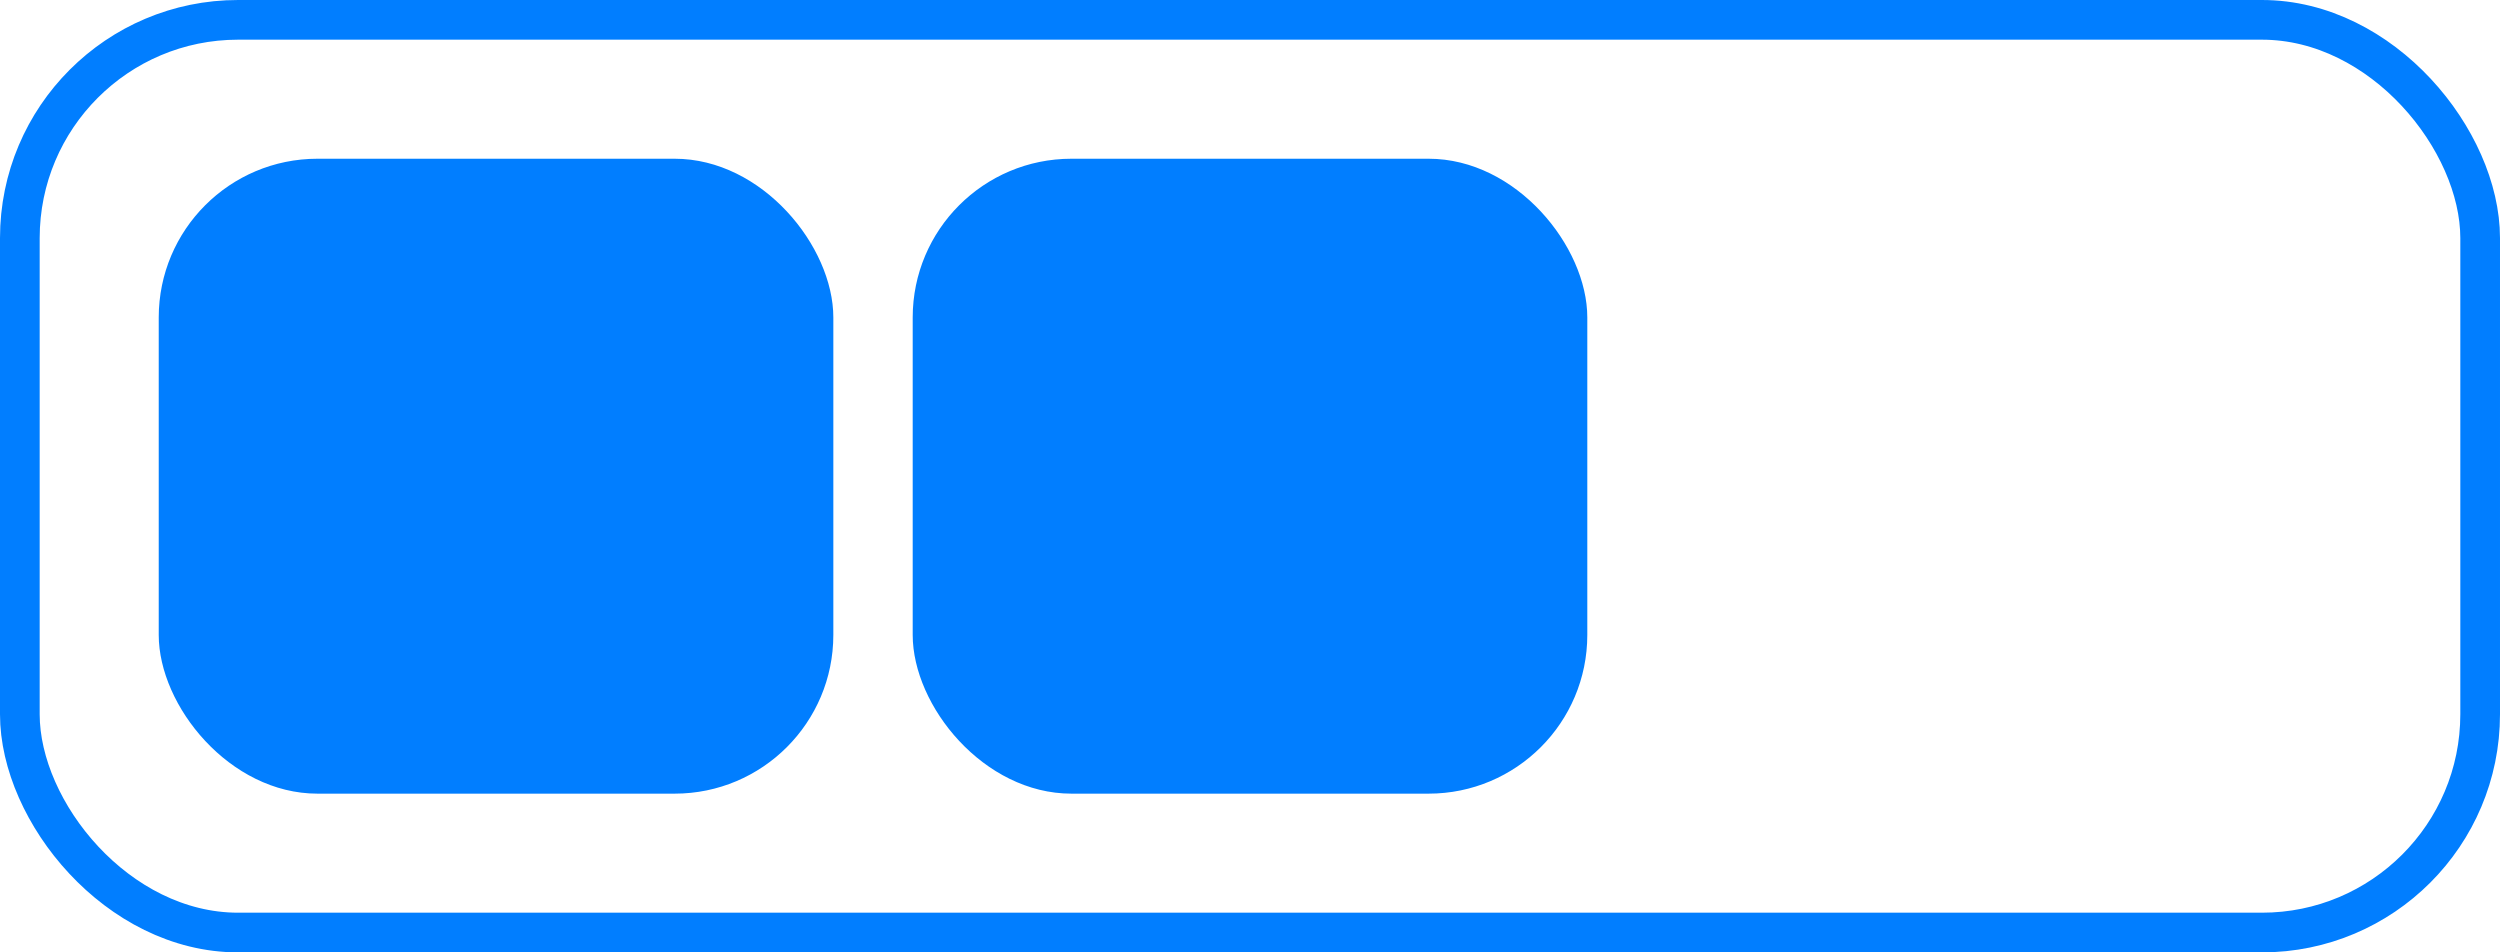 <?xml version="1.0" encoding="UTF-8"?> <svg xmlns="http://www.w3.org/2000/svg" width="63" height="24" viewBox="0 0 63 24" fill="none"><rect x="0.5" y="0.5" width="62" height="23" rx="5.5" stroke="#017EFF"></rect><rect x="4" y="4" width="17" height="16" rx="4" fill="#017EFF"></rect><rect x="23" y="4" width="17" height="16" rx="4" fill="#017EFF"></rect></svg> 